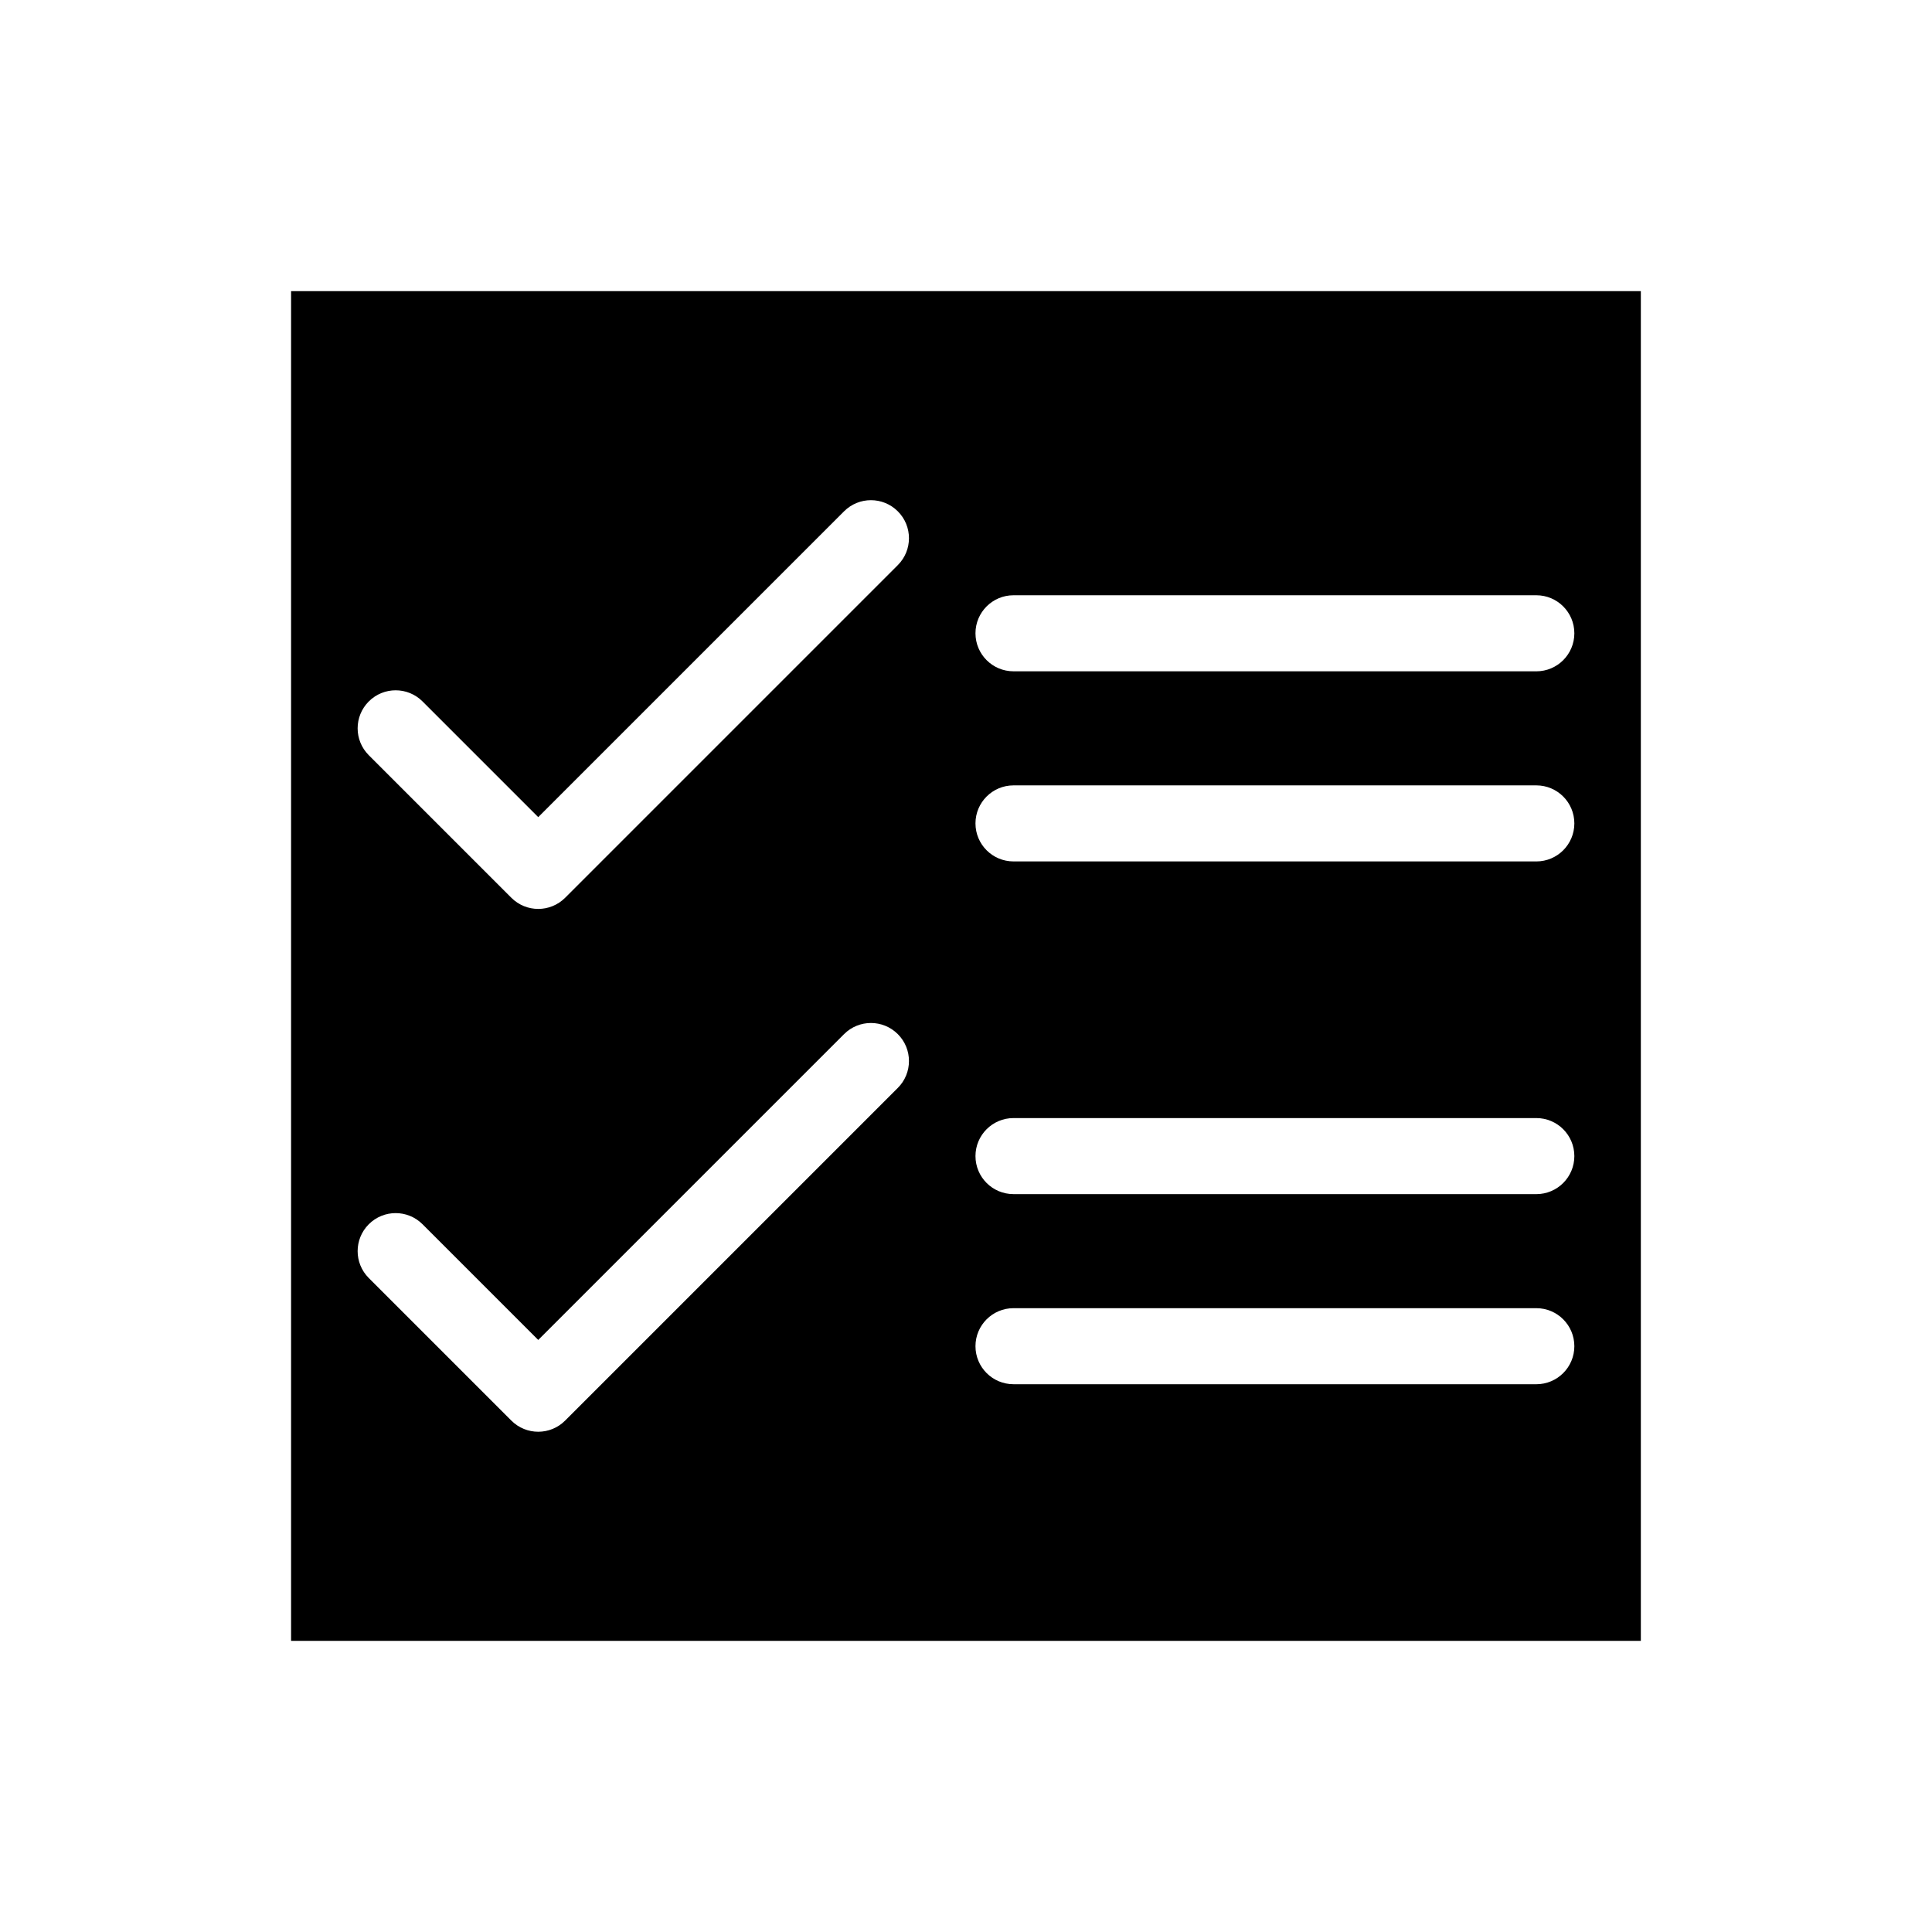 <?xml version="1.0" encoding="UTF-8"?>
<!-- Uploaded to: ICON Repo, www.svgrepo.com, Generator: ICON Repo Mixer Tools -->
<svg fill="#000000" width="800px" height="800px" version="1.1" viewBox="144 144 512 512" xmlns="http://www.w3.org/2000/svg">
 <path d="m221.14 578.85h357.7v-357.7h-357.7zm191.45-277.1h138.55c5.566 0 10.078 4.512 10.078 10.078 0 5.566-4.512 10.078-10.078 10.078l-138.55-0.004c-5.566 0-10.078-4.512-10.078-10.078 0-5.562 4.512-10.074 10.078-10.074zm0 50.383h138.55c5.566 0 10.078 4.512 10.078 10.078s-4.512 10.078-10.078 10.078l-138.55-0.004c-5.566 0-10.078-4.512-10.078-10.078 0-5.562 4.512-10.074 10.078-10.074zm0 88.168h138.55c5.566 0 10.078 4.512 10.078 10.078 0 5.566-4.512 10.078-10.078 10.078l-138.55-0.004c-5.566 0-10.078-4.512-10.078-10.078 0-5.562 4.512-10.074 10.078-10.074zm0 50.379h138.55c5.566 0 10.078 4.512 10.078 10.078 0 5.566-4.512 10.078-10.078 10.078l-138.55-0.004c-5.566 0-10.078-4.512-10.078-10.078 0-5.562 4.512-10.074 10.078-10.074zm-170.86-160.79c3.938-3.938 10.312-3.938 14.25 0l30.66 30.66 81.043-81.043c3.938-3.938 10.312-3.938 14.25 0 3.938 3.934 3.938 10.316 0 14.25l-88.168 88.168c-1.969 1.965-4.547 2.949-7.125 2.949s-5.156-0.984-7.125-2.953l-37.785-37.785c-3.934-3.93-3.934-10.312 0-14.246zm0 138.55c3.938-3.938 10.312-3.938 14.25 0l30.66 30.66 81.043-81.043c3.938-3.938 10.312-3.938 14.25 0 3.938 3.934 3.938 10.316 0 14.25l-88.168 88.168c-1.969 1.969-4.547 2.953-7.125 2.953s-5.156-0.984-7.125-2.953l-37.785-37.785c-3.934-3.934-3.934-10.316 0-14.25z"/>
</svg>